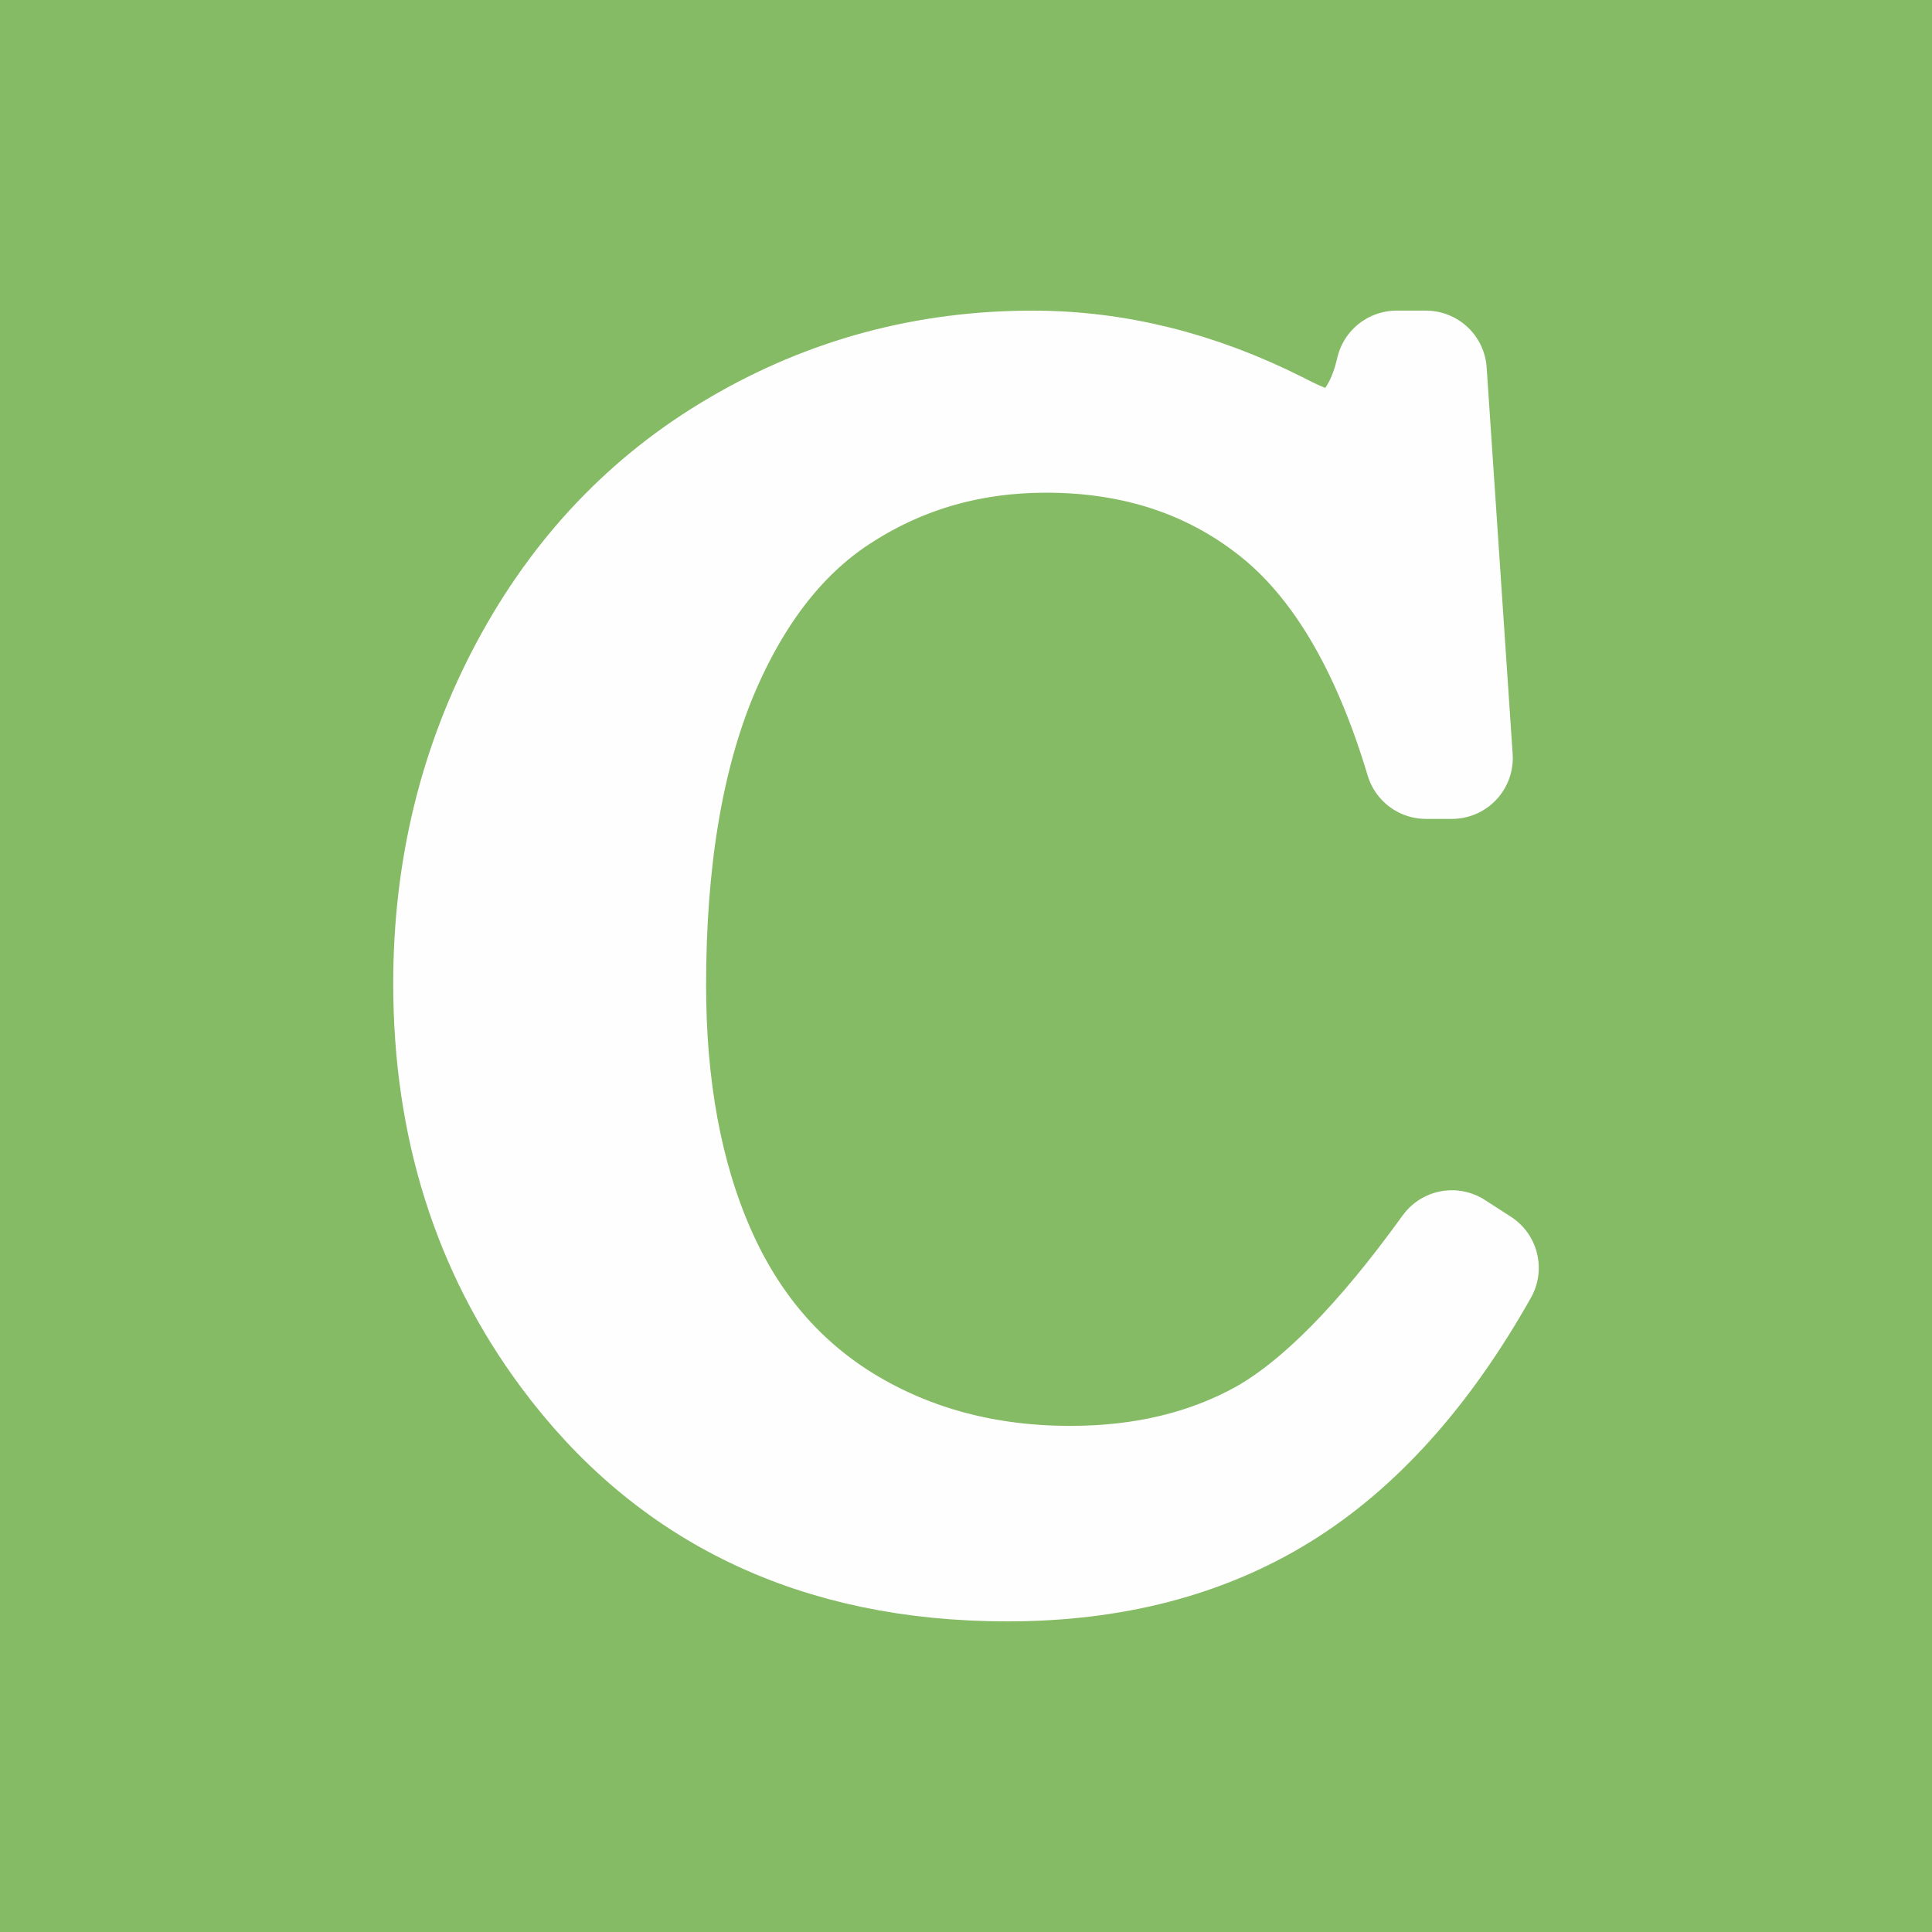 <?xml version="1.0" encoding="UTF-8" standalone="no"?>
<svg
   height="18"
   viewBox="4 4 188 188"
   width="18"
   version="1.1"
   id="svg6"
   sodipodi:docname="y18.svg"
   inkscape:version="1.2.2 (b0a84865, 2022-12-01)"
   xmlns:inkscape="http://www.inkscape.org/namespaces/inkscape"
   xmlns:sodipodi="http://sodipodi.sourceforge.net/DTD/sodipodi-0.dtd"
   xmlns="http://www.w3.org/2000/svg"
   xmlns:svg="http://www.w3.org/2000/svg">
  <defs
     id="defs10" />
  <sodipodi:namedview
     id="namedview8"
     pagecolor="#ffffff"
     bordercolor="#000000"
     borderopacity="0.25"
     inkscape:showpageshadow="2"
     inkscape:pageopacity="0.0"
     inkscape:pagecheckerboard="0"
     inkscape:deskcolor="#d1d1d1"
     showgrid="false"
     inkscape:zoom="12.180556"
     inkscape:cx="-4.063854"
     inkscape:cy="1.6830103"
     inkscape:window-width="1773"
     inkscape:window-height="1027"
     inkscape:window-x="1775"
     inkscape:window-y="25"
     inkscape:window-maximized="0"
     inkscape:current-layer="svg6" />
  <path
     d="m4 4h188v188h-188z"
     fill="#f60"
     id="path2"
     style="fill:#85bb65;fill-opacity:1" />
  <g
     aria-label="C"
     id="text1159"
     style="font-size:167.111px;font-family:'Open Sans';-inkscape-font-specification:'Open Sans';opacity:0.99;fill:#85bb65;stroke:#000000;stroke-width:11.842;stroke-linejoin:round"
     inkscape:label="path1955">
    <path
       d="m 142.756,40.148 2.53,37.616 h -2.53 q -5.059,-16.891 -14.443,-24.316 -9.384,-7.425 -22.521,-7.425 -11.016,0 -19.91,5.63 -8.894,5.549 -14.035,17.788 -5.059,12.24 -5.059,30.436 0,15.014 4.814,26.029 4.814,11.016 14.443,16.891 9.71,5.875 22.113,5.875 10.771,0 19.012,-4.569 8.241,-4.651 18.115,-18.359 l 2.53,1.632 q -8.323,14.769 -19.42,21.623 -11.097,6.854 -26.356,6.854 -27.498,0 -42.594,-20.399 Q 48.185,120.276 48.185,99.714 q 0,-16.564 7.425,-30.436 7.425,-13.872 20.399,-21.46 13.056,-7.67 28.477,-7.67 11.995,0 23.663,5.875 3.427,1.795 4.896,1.795 2.203,0 3.835,-1.55 2.122,-2.203 3.019,-6.12 z"
       style="font-family:'Times New Roman';-inkscape-font-specification:'Times New Roman, ';fill:#ffffff;stroke:#ffffff"
       id="path1955" />
  </g>
</svg>

